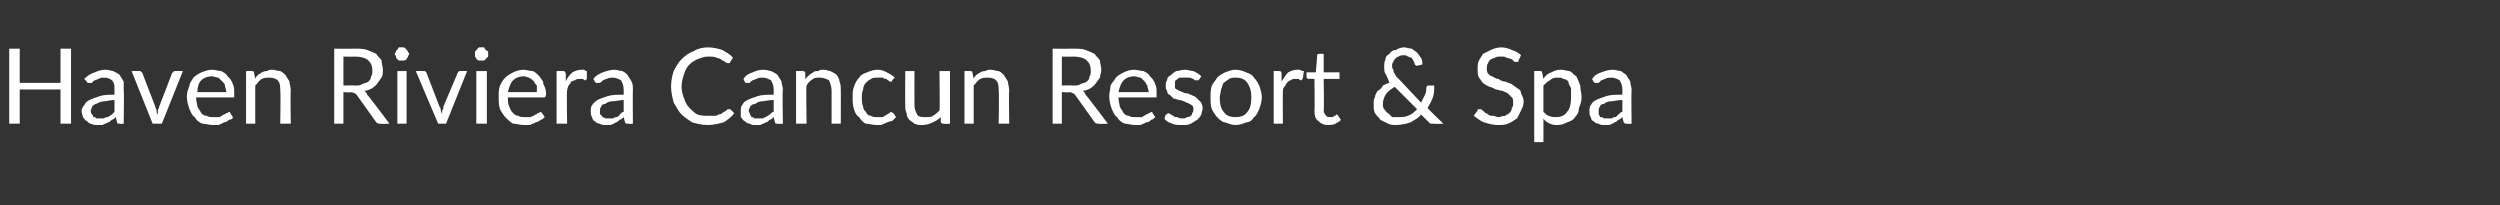 <?xml version="1.0" standalone="no"?><!DOCTYPE svg PUBLIC "-//W3C//DTD SVG 1.1//EN" "http://www.w3.org/Graphics/SVG/1.1/DTD/svg11.dtd"><svg xmlns="http://www.w3.org/2000/svg" version="1.1" width="190px" height="15.6px" viewBox="0 -3 190 15.6" style="top:-3px"><rect x="0" y="-3" width="190" height="15.6" fill="#333333" stroke="none"/><desc>Haven Riviera Cancun Resort &amp; Spa</desc><defs/><g id="Polygon259048"><path d="m5.4.7l0 5.7l-.8 0l0-2.6l-3.1 0l0 2.6l-.8 0l0-5.7l.8 0l0 2.6l3.1 0l0-2.6l.8 0zm3.3 3.9c-.3 0-.6.1-.8.1c-.2 0-.4.1-.6.2c-.1 0-.2.1-.3.2c0 .1-.1.2-.1.3c0 .1 0 .2.1.3c0 0 .1.1.1.2c.1 0 .2 0 .2.1c.1 0 .2 0 .3 0c.1 0 .2 0 .3 0c.1-.1.2-.1.3-.1c.1-.1.2-.1.3-.2c.1-.1.2-.2.2-.2c0 0 0-.9 0-.9zm-2.3-1.6c.3-.3.5-.4.8-.5c.2-.1.5-.2.8-.2c.3 0 .5.1.6.1c.2.1.4.2.5.3c.1.2.2.3.3.5c0 .2 0 .4 0 .6c.04.05 0 2.6 0 2.6c0 0-.27.04-.3 0c0 0-.1 0-.1 0c-.1 0-.1-.1-.1-.1c0 0-.1-.4-.1-.4c-.1.1-.2.2-.3.2c-.1.1-.2.2-.3.2c-.1.1-.3.1-.4.2c-.1 0-.3 0-.4 0c-.2 0-.3 0-.5-.1c-.1 0-.2-.1-.3-.2c-.1 0-.2-.2-.3-.3c0-.1-.1-.3-.1-.5c0-.1.1-.3.2-.4c.1-.2.2-.3.4-.4c.2-.1.5-.2.8-.3c.3-.1.7-.1 1.1-.1c0 0 0-.4 0-.4c0-.3 0-.5-.2-.7c-.1-.1-.3-.2-.6-.2c-.1 0-.3 0-.4.1c-.1 0-.2.1-.3.1c-.1.1-.2.1-.2.2c-.1 0-.2 0-.2 0c-.1 0-.1 0-.1 0c-.1 0-.1-.1-.1-.1c0 0-.2-.2-.2-.2zm7.5-.6l-1.6 4l-.7 0l-1.6-4c0 0 .55-.01.6 0c0 0 .1 0 .1 0c0 .1.1.1.1.1c0 0 1 2.6 1 2.6c0 .1.1.2.1.3c0 .1 0 .2.1.3c0-.1 0-.2 0-.3c0-.1.1-.2.1-.3c0 0 1-2.6 1-2.6c.1 0 .1 0 .1-.1c.1 0 .1 0 .2 0c-.04-.01.5 0 .5 0zm3.3 1.6c0-.2-.1-.3-.1-.5c0-.1-.1-.2-.2-.3c-.1-.1-.2-.2-.3-.3c-.2 0-.3-.1-.5-.1c-.3 0-.6.1-.8.3c-.2.2-.3.5-.3.9c0 0 2.2 0 2.2 0zm.5 1.9c0 .1-.1.2-.3.2c-.1.1-.2.2-.4.2c-.1.1-.2.1-.4.2c-.1 0-.3 0-.4 0c-.3 0-.6-.1-.8-.1c-.3-.1-.5-.3-.6-.5c-.2-.1-.3-.4-.4-.6c-.1-.3-.2-.6-.2-1c0-.3.1-.5.2-.8c0-.2.2-.4.3-.6c.2-.2.4-.3.6-.4c.3-.1.5-.2.8-.2c.3 0 .5.1.7.1c.2.1.4.2.5.4c.2.2.3.3.4.6c.1.2.1.4.1.7c0 .1 0 .2 0 .3c0 0-.1 0-.2 0c0 0-2.7 0-2.7 0c0 .3.1.5.1.7c.1.2.2.3.3.5c.1.1.2.2.4.2c.2.1.3.1.5.1c.2 0 .4 0 .5 0c.1-.1.2-.1.3-.2c.1 0 .2-.1.2-.1c.1 0 .2-.1.2-.1c.1 0 .1.1.1.1c0 0 .2.3.2.3zm1.7-2.9c0-.1.1-.2.2-.3c.1-.1.2-.1.3-.2c.2-.1.3-.1.4-.1c.1-.1.3-.1.4-.1c.2 0 .4.1.6.1c.2.1.3.2.4.3c.1.2.2.3.3.5c0 .2.1.4.1.7c-.04-.04 0 2.5 0 2.5l-.8 0c0 0 .04-2.54 0-2.5c0-.3 0-.6-.2-.8c-.1-.1-.3-.2-.6-.2c-.2 0-.4 0-.6.1c-.2.1-.3.3-.5.5c0-.04 0 2.9 0 2.9l-.7 0l0-4c0 0 .41-.01.4 0c.1 0 .2 0 .2.1c0 0 .1.5.1.5zm7.6.5c.2 0 .4 0 .5-.1c.2-.1.4-.1.5-.2c.1-.1.2-.2.2-.4c.1-.1.1-.3.1-.4c0-.4-.1-.6-.3-.8c-.2-.2-.6-.3-1-.3c-.02.02-.9 0-.9 0l0 2.2c0 0 .85-.02.9 0zm2.6 2.9c0 0-.69.04-.7 0c-.1 0-.2 0-.3-.1c0 0-1.5-2.1-1.5-2.1c0 0-.1-.1-.1-.1c-.1 0-.2-.1-.3-.1c.02.05-.6 0-.6 0l0 2.4l-.7 0l0-5.7c0 0 1.58.01 1.6 0c.3 0 .7 0 .9.1c.3.1.5.2.7.3c.1.2.3.3.4.5c0 .2.1.5.1.7c0 .2 0 .4-.1.6c-.1.1-.2.3-.3.4c-.1.2-.3.3-.4.4c-.2.1-.4.2-.6.2c.1.1.2.2.2.3c.03-.04 1.7 2.2 1.7 2.2zm1.3-4l0 4l-.7 0l0-4l.7 0zm.2-1.3c0 .1-.1.1-.1.2c0 .1-.1.1-.1.2c0 0-.1.1-.2.1c0 0-.1 0-.2 0c0 0-.1 0-.2 0c0 0-.1-.1-.1-.1c-.1-.1-.1-.1-.1-.2c0-.1-.1-.1-.1-.2c0-.1.1-.1.1-.2c0 0 0-.1.1-.1c0-.1.1-.1.1-.2c.1 0 .2 0 .2 0c.1 0 .2 0 .2 0c.1.1.2.1.2.2c0 0 .1.1.1.1c0 .1.1.1.1.2zm4.4 1.3l-1.6 4l-.6 0l-1.7-4c0 0 .58-.01.6 0c0 0 .1 0 .1 0c.1.1.1.1.1.1c0 0 1 2.6 1 2.6c.1.1.1.2.1.3c0 .1.1.2.1.3c0-.1 0-.2 0-.3c.1-.1.1-.2.1-.3c0 0 1.1-2.6 1.1-2.6c0 0 0 0 .1-.1c0 0 0 0 .1 0c-.01-.01.5 0 .5 0zm1.5 0l0 4l-.8 0l0-4l.8 0zm.1-1.3c0 .1 0 .1 0 .2c-.1.1-.1.1-.2.2c0 0-.1.1-.1.1c-.1 0-.1 0-.2 0c-.1 0-.1 0-.2 0c-.1 0-.1-.1-.2-.1c0-.1 0-.1-.1-.2c0-.1 0-.1 0-.2c0-.1 0-.1 0-.2c.1 0 .1-.1.1-.1c.1-.1.1-.1.2-.2c.1 0 .1 0 .2 0c.1 0 .1 0 .2 0c0 .1.1.1.1.2c.1 0 .1.1.2.1c0 .1 0 .1 0 .2zm3.7 2.9c0-.2 0-.3 0-.5c-.1-.1-.2-.2-.2-.3c-.1-.1-.2-.2-.4-.3c-.1 0-.2-.1-.4-.1c-.3 0-.6.1-.8.3c-.2.2-.3.5-.4.9c0 0 2.2 0 2.2 0zm.6 1.9c-.1.1-.2.2-.3.2c-.1.1-.3.2-.4.2c-.1.1-.3.1-.4.2c-.2 0-.3 0-.5 0c-.3 0-.5-.1-.8-.1c-.2-.1-.4-.3-.6-.5c-.1-.1-.3-.4-.4-.6c-.1-.3-.1-.6-.1-1c0-.3 0-.5.1-.8c.1-.2.2-.4.4-.6c.2-.2.4-.3.6-.4c.2-.1.5-.2.8-.2c.2 0 .4.1.7.1c.2.1.3.2.5.4c.1.2.3.3.3.6c.1.2.2.4.2.7c0 .1 0 .2-.1.3c0 0 0 0-.1 0c0 0-2.7 0-2.7 0c0 .3 0 .5.1.7c.1.2.1.3.3.5c.1.1.2.2.4.2c.1.1.3.1.5.1c.2 0 .3 0 .4 0c.2-.1.3-.1.4-.2c.1 0 .1-.1.2-.1c.1 0 .1-.1.2-.1c0 0 .1.1.1.1c0 0 .2.3.2.3zm1.6-2.7c.1-.3.3-.5.5-.7c.2-.1.4-.2.7-.2c.1 0 .1 0 .2 0c.1.1.2.1.2.1c0 0 0 .6 0 .6c0 0-.1.1-.1.1c-.1 0-.1 0-.2-.1c-.1 0-.2 0-.2 0c-.2 0-.3 0-.4.1c-.1 0-.2.1-.3.1c0 .1-.1.2-.2.3c0 .1-.1.2-.1.4c-.04-.02 0 2.5 0 2.5l-.8 0l0-4c0 0 .45-.01.5 0c0 0 .1 0 .1 0c0 .1.1.1.1.2c0 0 0 .6 0 .6zm4.4 1.4c-.3 0-.6.1-.9.1c-.2 0-.4.1-.5.2c-.2 0-.3.1-.3.2c-.1.1-.1.2-.1.3c0 .1 0 .2 0 .3c.1 0 .1.1.2.2c0 0 .1 0 .2.1c.1 0 .1 0 .2 0c.2 0 .3 0 .4 0c.1-.1.2-.1.3-.1c.1-.1.2-.1.2-.2c.1-.1.2-.2.3-.2c0 0 0-.9 0-.9zm-2.3-1.6c.2-.3.5-.4.7-.5c.3-.1.6-.2.9-.2c.2 0 .4.1.6.1c.2.1.3.2.4.3c.1.2.2.3.3.5c.1.2.1.4.1.6c-.02.05 0 2.6 0 2.6c0 0-.33.04-.3 0c-.1 0-.2 0-.2 0c0 0-.1-.1-.1-.1c0 0-.1-.4-.1-.4c-.1.1-.2.2-.3.2c-.1.1-.2.2-.3.2c-.1.1-.2.1-.4.2c-.1 0-.2 0-.4 0c-.1 0-.3 0-.4-.1c-.2 0-.3-.1-.4-.2c-.1 0-.2-.2-.2-.3c-.1-.1-.1-.3-.1-.5c0-.1 0-.3.1-.4c.1-.2.3-.3.4-.4c.2-.1.5-.2.8-.3c.3-.1.7-.1 1.2-.1c0 0 0-.4 0-.4c0-.3-.1-.5-.2-.7c-.2-.1-.4-.2-.6-.2c-.2 0-.3 0-.5.1c-.1 0-.2.1-.3.1c0 .1-.1.1-.2.2c0 0-.1 0-.2 0c0 0-.1 0-.1 0c0 0-.1-.1-.1-.1c0 0-.1-.2-.1-.2zm10.2 2.3c0 0 .1 0 .1 0c.1 0 .1 0 .1 0c0 0 .3.3.3.3c-.2.3-.5.5-.8.7c-.4.1-.8.2-1.2.2c-.5 0-.8-.1-1.2-.2c-.3-.2-.6-.4-.8-.6c-.3-.3-.4-.6-.6-.9c-.1-.4-.2-.8-.2-1.2c0-.5.1-.9.2-1.2c.2-.4.4-.7.6-.9c.3-.3.6-.5.9-.6c.3-.2.7-.3 1.1-.3c.4 0 .8.1 1.1.2c.3.2.6.3.8.6c0 0-.2.3-.2.3c0 .1-.1.1-.1.1c0 0 0 0-.1 0c0 0-.1 0-.2-.1c0 0-.1-.1-.2-.1c-.1-.1-.3-.2-.4-.2c-.2-.1-.4-.1-.7-.1c-.3 0-.5.1-.8.2c-.2.1-.4.2-.6.4c-.2.2-.3.4-.4.7c-.1.3-.2.6-.2 1c0 .3.1.7.2.9c.1.3.2.5.4.7c.2.2.4.4.6.5c.3.1.5.1.8.1c.2 0 .3 0 .5 0c.1 0 .2 0 .3-.1c.2 0 .3-.1.4-.2c.1 0 .2-.1.3-.2c0 0 0 0 0 0zm3.5-.7c-.4 0-.7.1-.9.1c-.2 0-.4.1-.5.2c-.2 0-.3.1-.4.2c0 .1-.1.2-.1.3c0 .1.1.2.1.3c0 0 .1.1.1.2c.1 0 .2 0 .2.1c.1 0 .2 0 .3 0c.1 0 .2 0 .4 0c.1-.1.2-.1.2-.1c.1-.1.2-.1.3-.2c.1-.1.2-.2.3-.2c0 0 0-.9 0-.9zm-2.3-1.6c.2-.3.4-.4.7-.5c.2-.1.5-.2.8-.2c.3 0 .5.1.6.1c.2.1.4.2.5.3c.1.2.2.3.3.5c0 .2.1.4.1.6c-.05.05 0 2.6 0 2.6c0 0-.36.04-.4 0c0 0-.1 0-.1 0c-.1 0-.1-.1-.1-.1c0 0-.1-.4-.1-.4c-.1.1-.2.2-.3.2c-.1.1-.2.2-.3.2c-.1.1-.3.1-.4.2c-.1 0-.2 0-.4 0c-.2 0-.3 0-.4-.1c-.2 0-.3-.1-.4-.2c-.1 0-.2-.2-.3-.3c0-.1 0-.3 0-.5c0-.1 0-.3.1-.4c.1-.2.2-.3.4-.4c.2-.1.5-.2.8-.3c.3-.1.7-.1 1.2-.1c0 0 0-.4 0-.4c0-.3-.1-.5-.2-.7c-.2-.1-.4-.2-.6-.2c-.2 0-.4 0-.5.1c-.1 0-.2.1-.3.1c-.1.1-.2.1-.2.2c-.1 0-.1 0-.2 0c-.1 0-.1 0-.1 0c-.1 0-.1-.1-.1-.1c0 0-.1-.2-.1-.2zm4.7 0c.1-.1.2-.2.3-.3c.1-.1.2-.1.3-.2c.1-.1.2-.1.4-.1c.1-.1.2-.1.4-.1c.2 0 .4.1.5.1c.2.1.4.2.5.3c.1.2.2.3.2.5c.1.2.1.4.1.7c.01-.04 0 2.5 0 2.5l-.7 0c0 0 0-2.54 0-2.5c0-.3-.1-.6-.2-.8c-.2-.1-.4-.2-.7-.2c-.2 0-.4 0-.5.1c-.2.1-.4.3-.5.5c-.05-.04 0 2.9 0 2.9l-.8 0l0-4c0 0 .46-.01.5 0c.1 0 .1 0 .2.1c0 0 0 .5 0 .5zm6.6.1c0 0 0 .1 0 .1c-.1 0-.1 0-.1 0c-.1 0-.1 0-.2-.1c0 0-.1 0-.1-.1c-.1 0-.2 0-.3-.1c-.1 0-.2 0-.4 0c-.2 0-.4 0-.5.1c-.2.1-.3.2-.4.3c-.1.1-.2.3-.2.5c-.1.2-.1.4-.1.6c0 .3 0 .5.1.7c0 .2.1.3.2.4c.1.2.2.3.4.3c.1.1.3.1.5.1c.2 0 .3 0 .4 0c.1-.1.2-.1.3-.2c.1 0 .1-.1.2-.1c0 0 .1-.1.1-.1c.1 0 .1.1.2.1c0 0 .2.3.2.3c-.1.1-.2.2-.3.3c-.2 0-.3.1-.4.1c-.1.1-.3.1-.4.2c-.2 0-.3 0-.4 0c-.3 0-.5-.1-.8-.1c-.2-.1-.4-.3-.5-.5c-.2-.1-.3-.3-.4-.6c-.1-.3-.1-.6-.1-.9c0-.3 0-.6.1-.8c.1-.3.2-.5.4-.7c.1-.2.3-.3.6-.4c.2-.1.5-.2.8-.2c.3 0 .5.1.7.2c.2.1.4.2.6.4c0 0-.2.2-.2.2zm4.4-.7l0 4c0 0-.47.04-.5 0c-.1 0-.1 0-.2-.1c0 0 0-.4 0-.4c-.2.2-.4.3-.6.4c-.2.1-.5.2-.8.2c-.2 0-.4 0-.6-.1c-.1-.1-.3-.2-.4-.3c-.1-.1-.2-.3-.2-.5c-.1-.2-.1-.4-.1-.6c-.02-.03 0-2.6 0-2.6l.7 0c0 0-.01 2.57 0 2.6c0 .3.1.5.2.7c.1.2.4.2.6.2c.3 0 .5 0 .6-.1c.2-.1.4-.3.5-.4c.04-.03 0-3 0-3l.8 0zm1.8.6c0-.1.1-.2.2-.3c.1-.1.2-.1.3-.2c.2-.1.3-.1.4-.1c.1-.1.3-.1.4-.1c.2 0 .4.1.6.1c.2.1.3.2.4.3c.1.2.2.3.3.5c0 .2.1.4.1.7c-.04-.04 0 2.5 0 2.5l-.8 0c0 0 .04-2.54 0-2.5c0-.3 0-.6-.2-.8c-.1-.1-.3-.2-.6-.2c-.2 0-.4 0-.6.1c-.2.1-.3.3-.5.5c0-.04 0 2.9 0 2.9l-.7 0l0-4c0 0 .41-.01.4 0c.1 0 .2 0 .2.1c0 0 .1.5.1.5zm7.5.5c.3 0 .5 0 .6-.1c.2-.1.4-.1.5-.2c.1-.1.2-.2.2-.4c.1-.1.1-.3.1-.4c0-.4-.1-.6-.3-.8c-.2-.2-.6-.3-1-.3c-.02.02-.9 0-.9 0l0 2.2c0 0 .85-.02.8 0zm2.7 2.9c0 0-.69.04-.7 0c-.1 0-.2 0-.3-.1c0 0-1.5-2.1-1.5-2.1c0 0-.1-.1-.1-.1c-.1 0-.2-.1-.3-.1c.02.05-.6 0-.6 0l0 2.4l-.7 0l0-5.7c0 0 1.58.01 1.6 0c.3 0 .7 0 .9.1c.3.1.5.2.7.3c.1.2.3.3.4.5c0 .2.1.5.1.7c0 .2-.1.4-.1.6c-.1.1-.2.3-.3.4c-.1.2-.3.3-.4.4c-.2.1-.4.2-.6.2c.1.1.2.2.2.3c.02-.04 1.7 2.2 1.7 2.2zm3.1-2.4c0-.2-.1-.3-.1-.5c-.1-.1-.1-.2-.2-.3c-.1-.1-.2-.2-.3-.3c-.2 0-.3-.1-.5-.1c-.3 0-.6.1-.8.3c-.2.2-.3.5-.4.9c0 0 2.3 0 2.3 0zm.5 1.9c-.1.1-.2.2-.3.2c-.1.1-.2.2-.4.2c-.1.1-.3.1-.4.2c-.2 0-.3 0-.5 0c-.2 0-.5-.1-.7-.1c-.3-.1-.5-.3-.6-.5c-.2-.1-.3-.4-.4-.6c-.1-.3-.2-.6-.2-1c0-.3.1-.5.1-.8c.1-.2.3-.4.4-.6c.2-.2.4-.3.6-.4c.2-.1.5-.2.8-.2c.2 0 .5.1.7.1c.2.1.4.2.5.4c.2.2.3.3.4.6c.1.2.1.4.1.7c0 .1 0 .2 0 .3c-.1 0-.1 0-.2 0c0 0-2.7 0-2.7 0c0 .3.1.5.1.7c.1.2.2.3.3.5c.1.1.2.2.4.2c.1.1.3.1.5.1c.2 0 .3 0 .5 0c.1-.1.2-.1.3-.2c.1 0 .2-.1.2-.1c.1 0 .2-.1.2-.1c.1 0 .1.1.1.1c0 0 .2.3.2.3zm3.3-2.8c0 0-.1 0-.1 0c-.1 0-.1 0-.2 0c0 0-.1-.1-.1-.1c-.1 0-.2-.1-.3-.1c-.1 0-.2 0-.4 0c-.1 0-.2 0-.3 0c-.1 0-.2.1-.2.1c-.1.1-.2.1-.2.2c0 .1 0 .2 0 .2c0 .1 0 .2 0 .3c.1.1.2.1.3.2c.1 0 .2.1.3.1c.1.1.3.1.4.1c.1.1.3.1.4.2c.1 0 .2.1.3.2c.1.1.2.2.3.3c0 .1.1.2.1.4c0 .2-.1.4-.1.5c-.1.2-.2.3-.3.4c-.2.1-.3.2-.5.3c-.2.1-.4.1-.7.1c-.3 0-.5 0-.7-.1c-.3-.1-.5-.2-.6-.4c0 0 .1-.3.1-.3c.1 0 .1 0 .1 0c0-.1.1-.1.1-.1c.1 0 .1.1.2.1c0 0 .1.1.2.1c0 .1.1.1.3.1c.1.1.2.1.4.1c.1 0 .2 0 .3-.1c.1 0 .2 0 .3-.1c.1-.1.1-.1.1-.2c.1-.1.1-.2.1-.3c0-.1 0-.2-.1-.3c-.1 0-.1-.1-.2-.1c-.1-.1-.3-.1-.4-.2c-.1 0-.2-.1-.4-.1c-.1 0-.2-.1-.4-.1c-.1-.1-.2-.2-.3-.3c-.1 0-.2-.1-.2-.3c-.1-.1-.1-.2-.1-.4c0-.2 0-.3.1-.4c0-.2.1-.3.3-.4c.1-.1.2-.2.4-.3c.2 0 .4-.1.6-.1c.3 0 .5.1.7.1c.2.1.4.2.6.4c0 0-.2.3-.2.3zm2.8-.8c.3 0 .6.1.8.2c.3.1.5.2.6.4c.2.2.3.4.4.6c.1.3.2.6.2.9c0 .3-.1.6-.2.9c-.1.2-.2.5-.4.6c-.1.2-.3.4-.6.4c-.2.1-.5.2-.8.2c-.3 0-.5-.1-.8-.2c-.2 0-.4-.2-.6-.4c-.1-.1-.3-.4-.4-.6c-.1-.3-.1-.6-.1-.9c0-.3 0-.6.1-.9c.1-.2.3-.4.4-.6c.2-.2.4-.3.6-.4c.3-.1.5-.2.8-.2zm0 3.6c.4 0 .7-.1.9-.4c.2-.2.3-.6.3-1.1c0-.5-.1-.8-.3-1.1c-.2-.3-.5-.4-.9-.4c-.2 0-.3 0-.5.1c-.1.1-.3.2-.4.3c-.1.1-.1.3-.2.5c0 .2-.1.4-.1.6c0 .5.1.9.3 1.1c.2.3.5.4.9.4zm3.5-2.7c.2-.3.3-.5.5-.7c.2-.1.4-.2.7-.2c.1 0 .2 0 .2 0c.1.1.2.1.3.1c0 0-.1.6-.1.6c0 0-.1.1-.1.1c-.1 0-.1 0-.2-.1c-.1 0-.1 0-.2 0c-.2 0-.3 0-.4.1c-.1 0-.2.1-.2.1c-.1.1-.2.2-.2.3c-.1.1-.2.2-.2.4c-.02-.02 0 2.5 0 2.5l-.7 0l0-4c0 0 .38-.01.4 0c.1 0 .1 0 .1 0c.1.1.1.1.1.2c0 0 0 .6 0 .6zm3.5 3.3c-.3 0-.5-.1-.7-.3c-.2-.1-.3-.4-.3-.7c.03-.04 0-2.5 0-2.5c0 0-.46-.02-.5 0c0 0 0 0-.1-.1c0 0 0 0 0-.1c-.01.03 0-.3 0-.3l.7 0c0 0 .12-1.29.1-1.3c0 0 0-.1.1-.1c0 0 0 0 .1 0c-.02-.03.3 0 .3 0l0 1.4l1.2 0l0 .5l-1.2 0c0 0 .04 2.42 0 2.4c0 .2.1.3.2.4c0 .1.2.1.3.1c.1 0 .1 0 .2 0c0 0 .1-.1.1-.1c.1 0 .1 0 .1 0c0-.1.1-.1.1-.1c0 0 .1.1.1.1c0 0 .2.3.2.3c-.1.2-.3.2-.4.3c-.2.1-.4.1-.6.1zm5.1-2.9c-.3.2-.5.3-.7.6c-.1.2-.2.4-.2.7c0 .1 0 .3.1.4c.1.1.2.3.3.3c.1.1.2.2.3.3c.1 0 .3 0 .4 0c.3 0 .6 0 .8-.1c.3-.1.5-.3.7-.5c0 0-1.7-1.7-1.7-1.7zm3.7 2.8c0 0-.73.04-.7 0c-.1 0-.2 0-.2 0c-.1 0-.1 0-.2-.1c0 0-.6-.6-.6-.6c-.2.3-.5.4-.8.6c-.3.1-.7.2-1.1.2c-.2 0-.4 0-.6-.1c-.2-.1-.4-.2-.6-.3c-.1-.2-.3-.3-.4-.5c-.1-.2-.1-.4-.1-.7c0-.2 0-.4.1-.5c0-.2.1-.3.2-.5c.2-.1.3-.2.4-.4c.2-.1.4-.2.5-.2c-.1-.3-.2-.5-.3-.7c-.1-.1-.1-.3-.1-.6c0-.1 0-.3.1-.5c0-.2.1-.3.3-.4c.1-.2.3-.3.5-.3c.1-.1.4-.2.6-.2c.2 0 .4.1.6.1c.1.1.3.2.4.3c.1.1.2.3.3.4c.1.2.1.3.1.5c0 0-.4.1-.4.1c-.1 0-.2-.1-.2-.2c0 0 0-.1-.1-.2c0-.1-.1-.1-.1-.2c-.1 0-.2-.1-.3-.1c-.1-.1-.2-.1-.3-.1c-.1 0-.3 0-.4.1c-.1 0-.2.1-.2.1c-.1.1-.2.2-.2.3c-.1.1-.1.2-.1.3c0 .1 0 .2.1.3c0 .1 0 .2.1.3c0 .1.1.1.1.2c.1.1.2.2.3.3c0 0 1.6 1.7 1.6 1.7c.1-.2.2-.4.3-.6c.1-.2.1-.4.1-.5c0-.1 0-.1.1-.2c0 0 0 0 .1 0c0 0 .4 0 .4 0c0 .3 0 .6-.1.9c-.1.3-.3.6-.4.8c-.04.02 1.2 1.2 1.2 1.2zm5.7-4.8c0 0 0 .1 0 .1c-.1 0-.1 0-.1 0c-.1 0-.1 0-.2 0c-.1-.1-.1-.1-.2-.2c-.1 0-.2-.1-.4-.1c-.1-.1-.2-.1-.4-.1c-.2 0-.4 0-.5.1c-.1 0-.2.1-.3.1c-.1.1-.2.2-.2.3c-.1.1-.1.3-.1.4c0 .1 0 .3.1.4c.1.1.2.2.3.2c.2.1.3.2.5.2c.1.1.3.2.5.2c.2.1.3.1.5.2c.1.1.3.2.4.3c.2.1.3.2.3.4c.1.2.2.4.2.6c0 .3-.1.5-.2.7c-.1.2-.2.4-.3.6c-.2.1-.4.3-.7.4c-.2.1-.5.1-.8.1c-.3 0-.7-.1-1-.2c-.3-.1-.5-.3-.8-.5c0 0 .3-.4.3-.4c0 0 0-.1 0-.1c.1 0 .1 0 .1 0c.1 0 .1 0 .2 0c0 .1.1.1.1.1c.1.1.1.1.2.2c.1 0 .2.1.2.1c.1.1.2.1.4.1c.1 0 .2.1.4.1c.1 0 .3-.1.5-.1c.1-.1.2-.1.3-.2c.1-.1.2-.2.2-.4c.1-.1.1-.2.1-.4c0-.2 0-.3-.1-.4c-.1-.1-.2-.2-.3-.3c-.1-.1-.3-.1-.4-.2c-.2 0-.4-.1-.5-.1c-.2-.1-.4-.2-.5-.2c-.2-.1-.4-.2-.5-.3c-.1-.1-.2-.3-.3-.4c-.1-.2-.1-.4-.1-.7c0-.2 0-.4.1-.6c.1-.2.2-.3.3-.5c.2-.1.4-.2.6-.3c.2-.1.5-.2.8-.2c.3 0 .6.1.8.2c.3.1.5.2.7.4c0 0-.2.4-.2.4zm1.9 3.9c.1.1.3.3.4.3c.2.1.4.1.6.1c.3 0 .6-.1.8-.4c.2-.2.3-.6.3-1.1c0-.3 0-.5 0-.7c-.1-.2-.2-.3-.2-.5c-.1-.1-.2-.2-.4-.2c-.1-.1-.2-.1-.4-.1c-.2 0-.4 0-.6.2c-.2.1-.3.2-.5.4c0 0 0 2 0 2zm0-2.5c.1-.2.3-.4.6-.5c.2-.1.4-.2.7-.2c.3 0 .5.1.7.1c.2.1.3.3.5.4c.1.2.2.4.3.7c0 .3.1.6.1.9c0 .3-.1.6-.2.8c0 .3-.1.5-.3.7c-.1.2-.3.3-.6.4c-.2.1-.4.2-.7.2c-.2 0-.4 0-.6-.1c-.2-.1-.4-.2-.5-.4c.01.02 0 1.8 0 1.8l-.7 0l0-5.4c0 0 .42-.01.4 0c.1 0 .2 0 .2.1c0 0 .1.5.1.5zm6 1.6c-.4 0-.6.1-.9.1c-.2 0-.4.1-.5.2c-.2 0-.3.1-.3.2c-.1.1-.1.2-.1.3c0 .1 0 .2 0 .3c0 0 .1.1.1.2c.1 0 .2 0 .3.1c0 0 .1 0 .2 0c.1 0 .3 0 .4 0c.1-.1.2-.1.3-.1c.1-.1.1-.1.2-.2c.1-.1.2-.2.3-.2c0 0 0-.9 0-.9zm-2.3-1.6c.2-.3.4-.4.7-.5c.3-.1.5-.2.9-.2c.2 0 .4.1.6.1c.1.1.3.2.4.3c.1.2.2.3.3.5c0 .2.1.4.1.6c-.03.05 0 2.6 0 2.6c0 0-.35.04-.3 0c-.1 0-.2 0-.2 0c0 0-.1-.1-.1-.1c0 0-.1-.4-.1-.4c-.1.1-.2.2-.3.2c-.1.1-.2.2-.3.2c-.1.1-.2.1-.4.2c-.1 0-.2 0-.4 0c-.1 0-.3 0-.4-.1c-.2 0-.3-.1-.4-.2c-.1 0-.2-.2-.2-.3c-.1-.1-.1-.3-.1-.5c0-.1 0-.3.1-.4c.1-.2.2-.3.4-.4c.2-.1.5-.2.8-.3c.3-.1.7-.1 1.2-.1c0 0 0-.4 0-.4c0-.3-.1-.5-.2-.7c-.2-.1-.4-.2-.6-.2c-.2 0-.4 0-.5.1c-.1 0-.2.1-.3.1c-.1.1-.1.1-.2.2c-.1 0-.1 0-.2 0c0 0-.1 0-.1 0c0 0-.1-.1-.1-.1c0 0-.1-.2-.1-.2z" stroke="none" fill="#fff"/></g></svg>